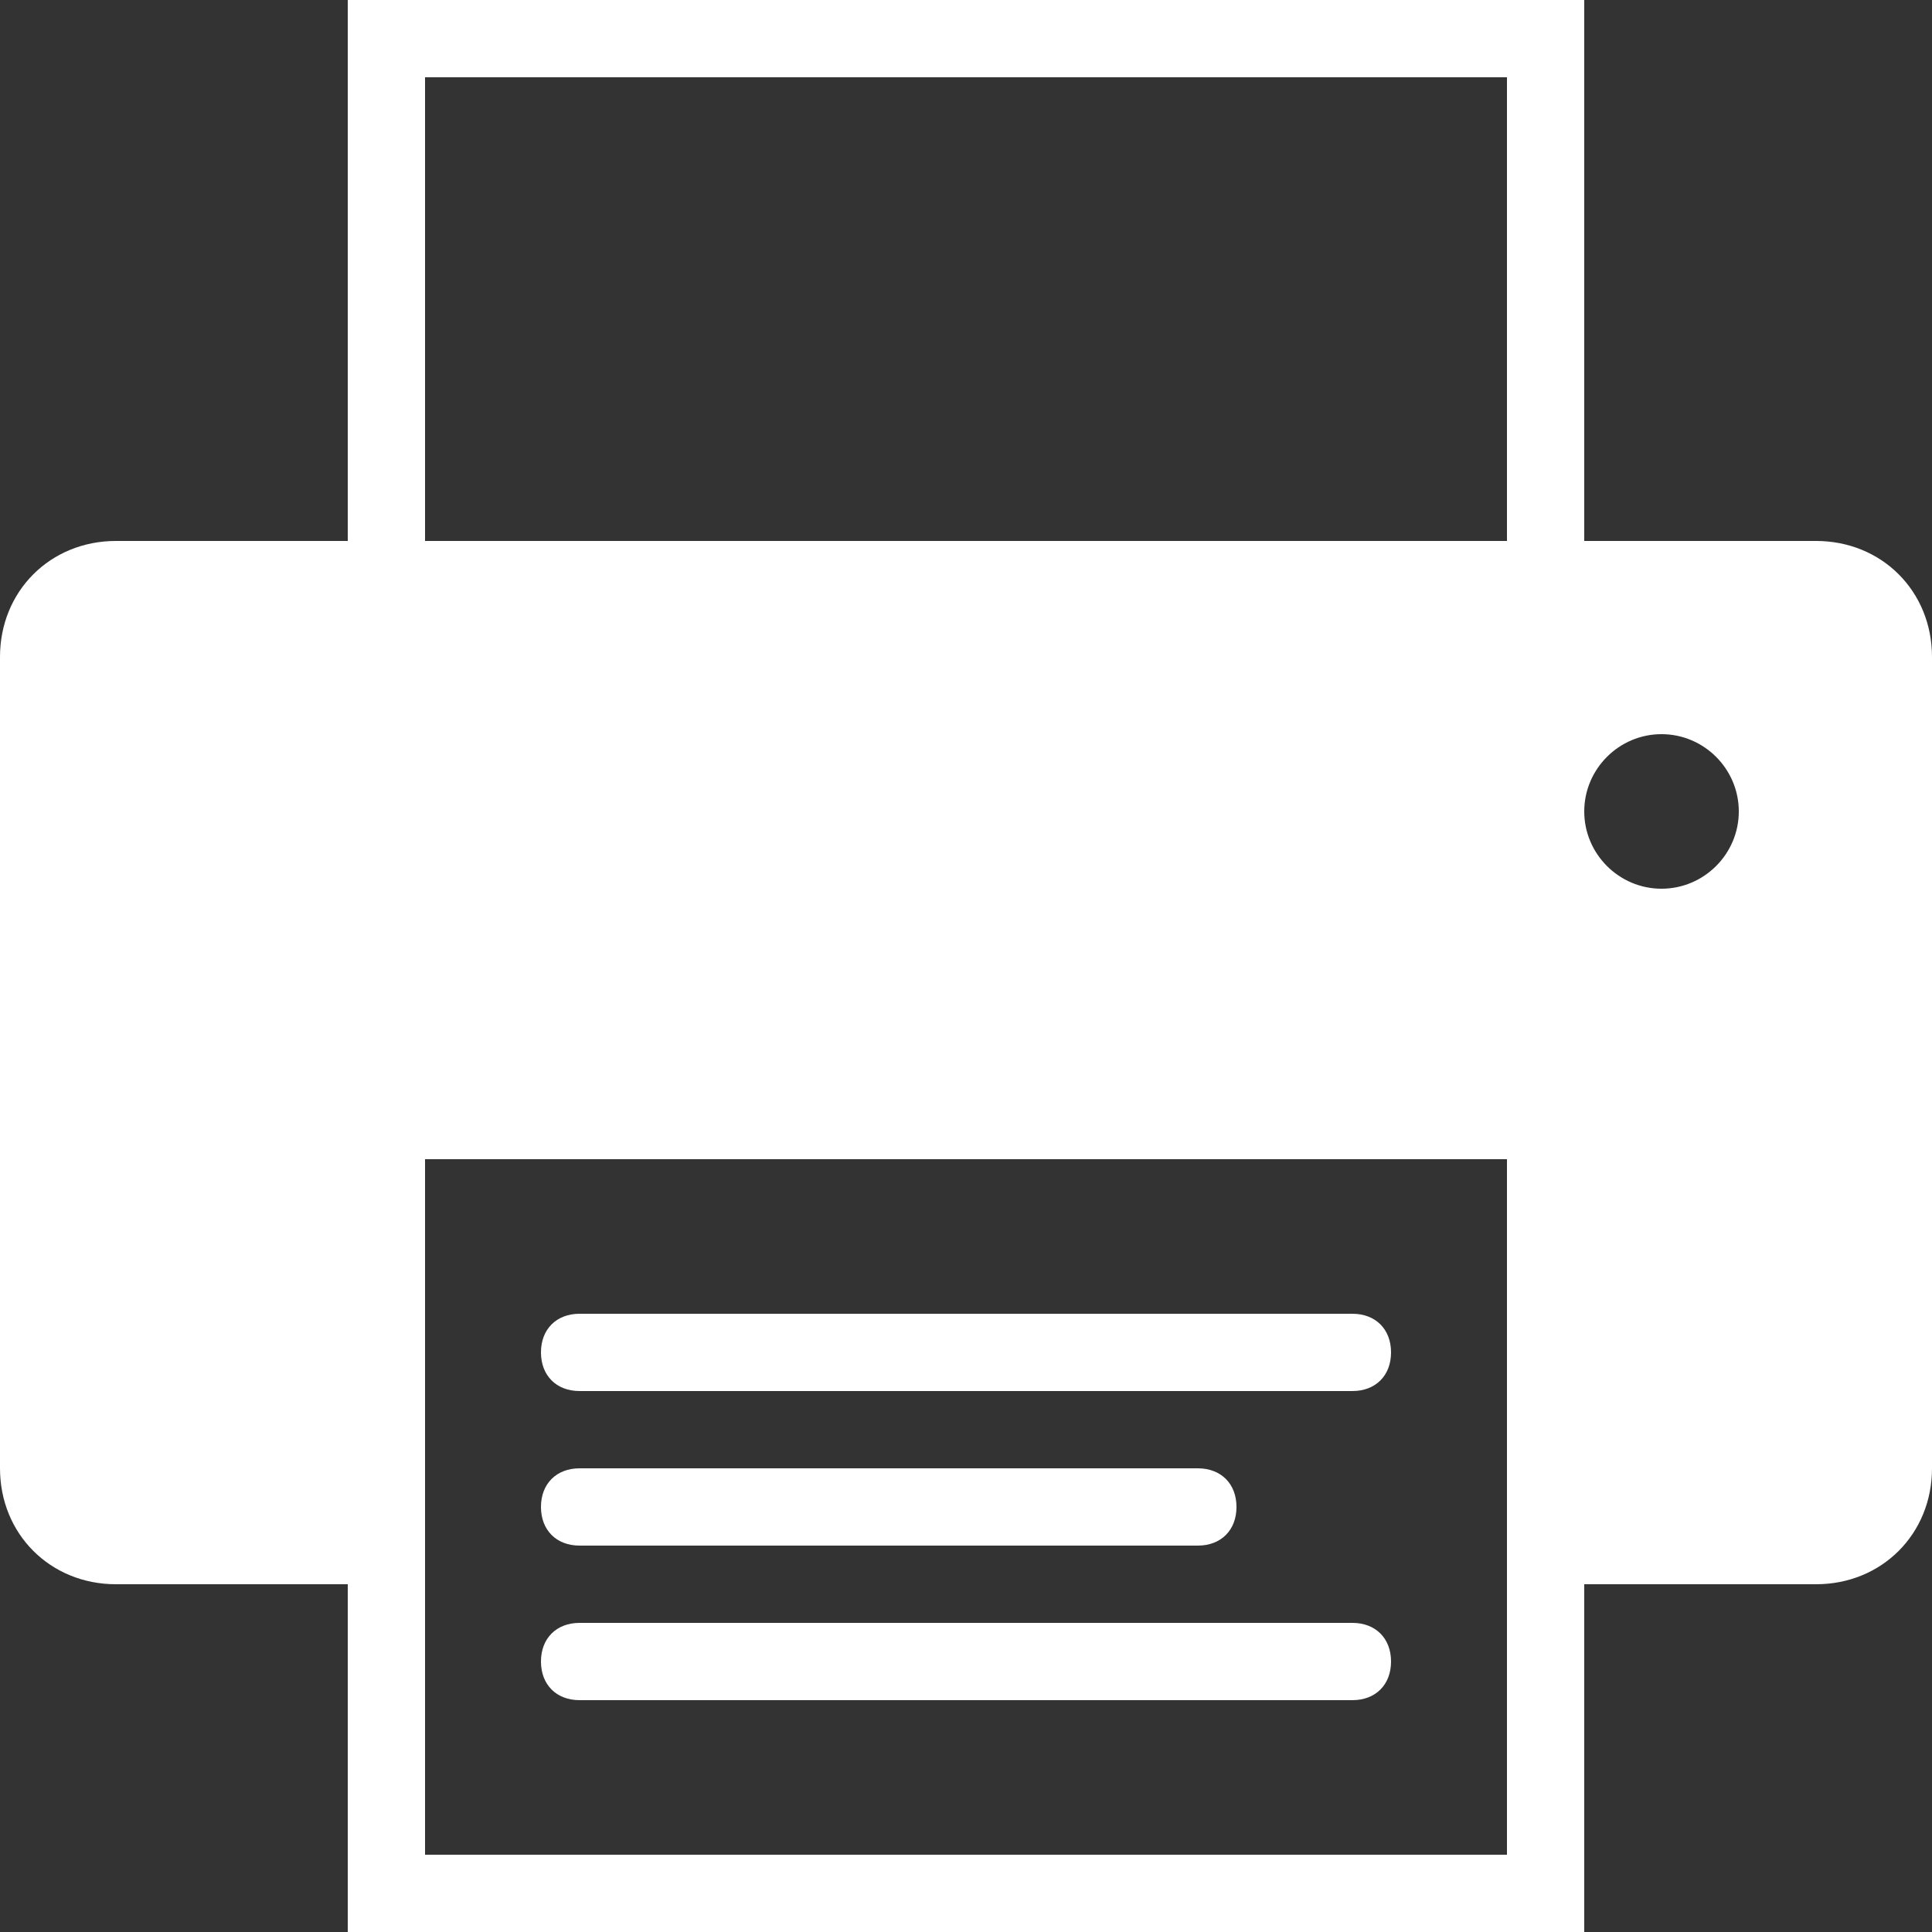 <?xml version="1.0" encoding="UTF-8"?>
<svg width="50" height="50" version="1.1" viewBox="0 0 50 50" xmlns="http://www.w3.org/2000/svg">
 <rect x="0" y="0" width="50" height="50" fill="#333333" stroke="none"/>
 <path d="m9 0v14h-6c-1.7 0-3 1.3-3 3v21c0 1.7 1.3 3 3 3h6v9h32v-9h6c1.7 0 3-1.3 3-3v-21c0-1.7-1.3-3-3-3h-6v-14h-32zm2 2h28v12h-28v-12zm32 17c1.1 0 2 0.9 2 2s-0.9 2-2 2-2-0.9-2-2 0.9-2 2-2zm-32 11h28v18h-28v-18zm4 4c-0.6 0-1 0.4-1 1s0.4 1 1 1h20c0.6 0 1-0.4 1-1s-0.4-1-1-1h-20zm0 4c-0.6 0-1 0.4-1 1s0.4 1 1 1h16c0.6 0 1-0.4 1-1s-0.4-1-1-1h-16zm0 4c-0.6 0-1 0.4-1 1s0.4 1 1 1h20c0.6 0 1-0.4 1-1s-0.4-1-1-1h-20z" fill="#fff"/>
</svg>
